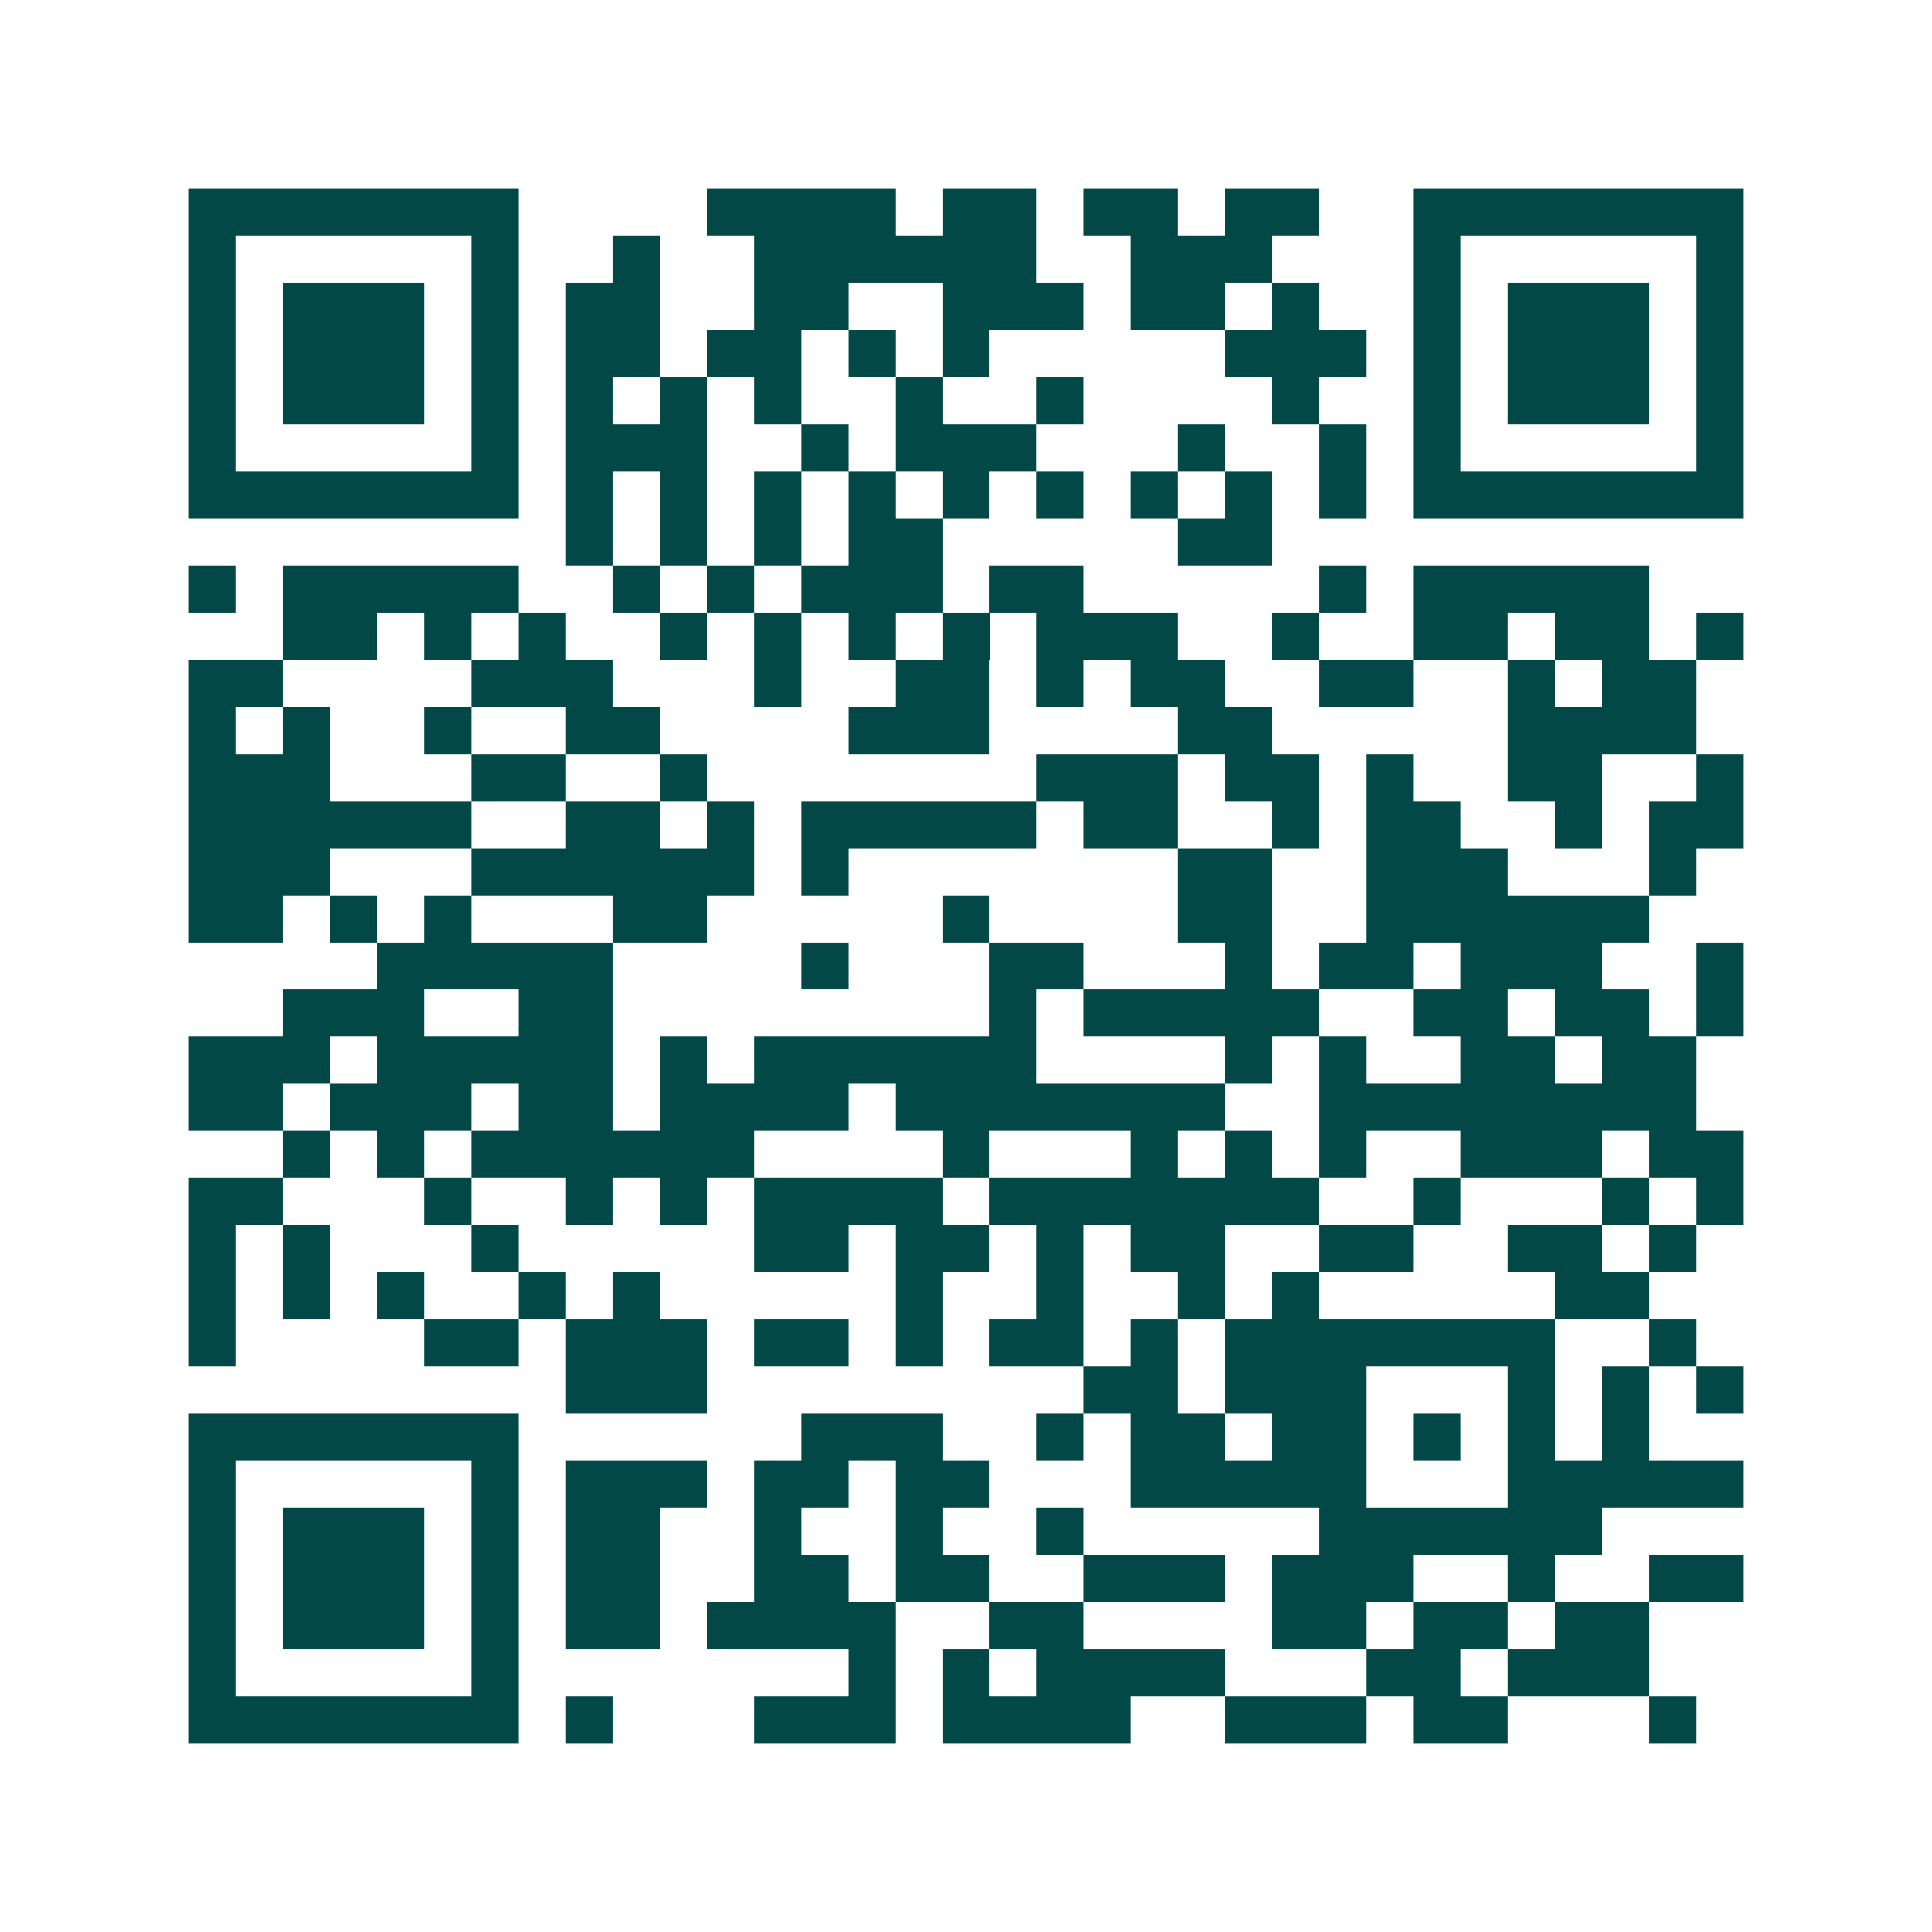 <svg xmlns="http://www.w3.org/2000/svg" width="200" height="200" viewBox="0 0 41 41" shape-rendering="crispEdges"><path fill="#ffffff" d="M0 0h41v41H0z"/><path stroke="#014847" d="M4 4.5h7m4 0h4m1 0h2m1 0h2m1 0h2m2 0h7M4 5.5h1m5 0h1m2 0h1m2 0h6m2 0h3m3 0h1m5 0h1M4 6.5h1m1 0h3m1 0h1m1 0h2m2 0h2m2 0h3m1 0h2m1 0h1m2 0h1m1 0h3m1 0h1M4 7.5h1m1 0h3m1 0h1m1 0h2m1 0h2m1 0h1m1 0h1m5 0h3m1 0h1m1 0h3m1 0h1M4 8.5h1m1 0h3m1 0h1m1 0h1m1 0h1m1 0h1m2 0h1m2 0h1m4 0h1m2 0h1m1 0h3m1 0h1M4 9.5h1m5 0h1m1 0h3m2 0h1m1 0h3m3 0h1m2 0h1m1 0h1m5 0h1M4 10.5h7m1 0h1m1 0h1m1 0h1m1 0h1m1 0h1m1 0h1m1 0h1m1 0h1m1 0h1m1 0h7M12 11.5h1m1 0h1m1 0h1m1 0h2m5 0h2M4 12.5h1m1 0h5m2 0h1m1 0h1m1 0h3m1 0h2m5 0h1m1 0h5M6 13.5h2m1 0h1m1 0h1m2 0h1m1 0h1m1 0h1m1 0h1m1 0h3m2 0h1m2 0h2m1 0h2m1 0h1M4 14.5h2m4 0h3m3 0h1m2 0h2m1 0h1m1 0h2m2 0h2m2 0h1m1 0h2M4 15.5h1m1 0h1m2 0h1m2 0h2m4 0h3m4 0h2m5 0h4M4 16.5h3m3 0h2m2 0h1m7 0h3m1 0h2m1 0h1m2 0h2m2 0h1M4 17.5h6m2 0h2m1 0h1m1 0h5m1 0h2m2 0h1m1 0h2m2 0h1m1 0h2M4 18.5h3m3 0h6m1 0h1m7 0h2m2 0h3m3 0h1M4 19.5h2m1 0h1m1 0h1m3 0h2m5 0h1m4 0h2m2 0h6M8 20.5h5m4 0h1m3 0h2m3 0h1m1 0h2m1 0h3m2 0h1M6 21.5h3m2 0h2m8 0h1m1 0h5m2 0h2m1 0h2m1 0h1M4 22.5h3m1 0h5m1 0h1m1 0h6m4 0h1m1 0h1m2 0h2m1 0h2M4 23.5h2m1 0h3m1 0h2m1 0h4m1 0h7m2 0h8M6 24.5h1m1 0h1m1 0h6m4 0h1m3 0h1m1 0h1m1 0h1m2 0h3m1 0h2M4 25.5h2m3 0h1m2 0h1m1 0h1m1 0h4m1 0h7m2 0h1m3 0h1m1 0h1M4 26.5h1m1 0h1m3 0h1m5 0h2m1 0h2m1 0h1m1 0h2m2 0h2m2 0h2m1 0h1M4 27.5h1m1 0h1m1 0h1m2 0h1m1 0h1m5 0h1m2 0h1m2 0h1m1 0h1m5 0h2M4 28.5h1m4 0h2m1 0h3m1 0h2m1 0h1m1 0h2m1 0h1m1 0h7m2 0h1M12 29.5h3m8 0h2m1 0h3m3 0h1m1 0h1m1 0h1M4 30.5h7m6 0h3m2 0h1m1 0h2m1 0h2m1 0h1m1 0h1m1 0h1M4 31.5h1m5 0h1m1 0h3m1 0h2m1 0h2m3 0h5m3 0h5M4 32.5h1m1 0h3m1 0h1m1 0h2m2 0h1m2 0h1m2 0h1m5 0h6M4 33.5h1m1 0h3m1 0h1m1 0h2m2 0h2m1 0h2m2 0h3m1 0h3m2 0h1m2 0h2M4 34.5h1m1 0h3m1 0h1m1 0h2m1 0h4m2 0h2m4 0h2m1 0h2m1 0h2M4 35.5h1m5 0h1m7 0h1m1 0h1m1 0h4m3 0h2m1 0h3M4 36.5h7m1 0h1m3 0h3m1 0h4m2 0h3m1 0h2m3 0h1"/></svg>
